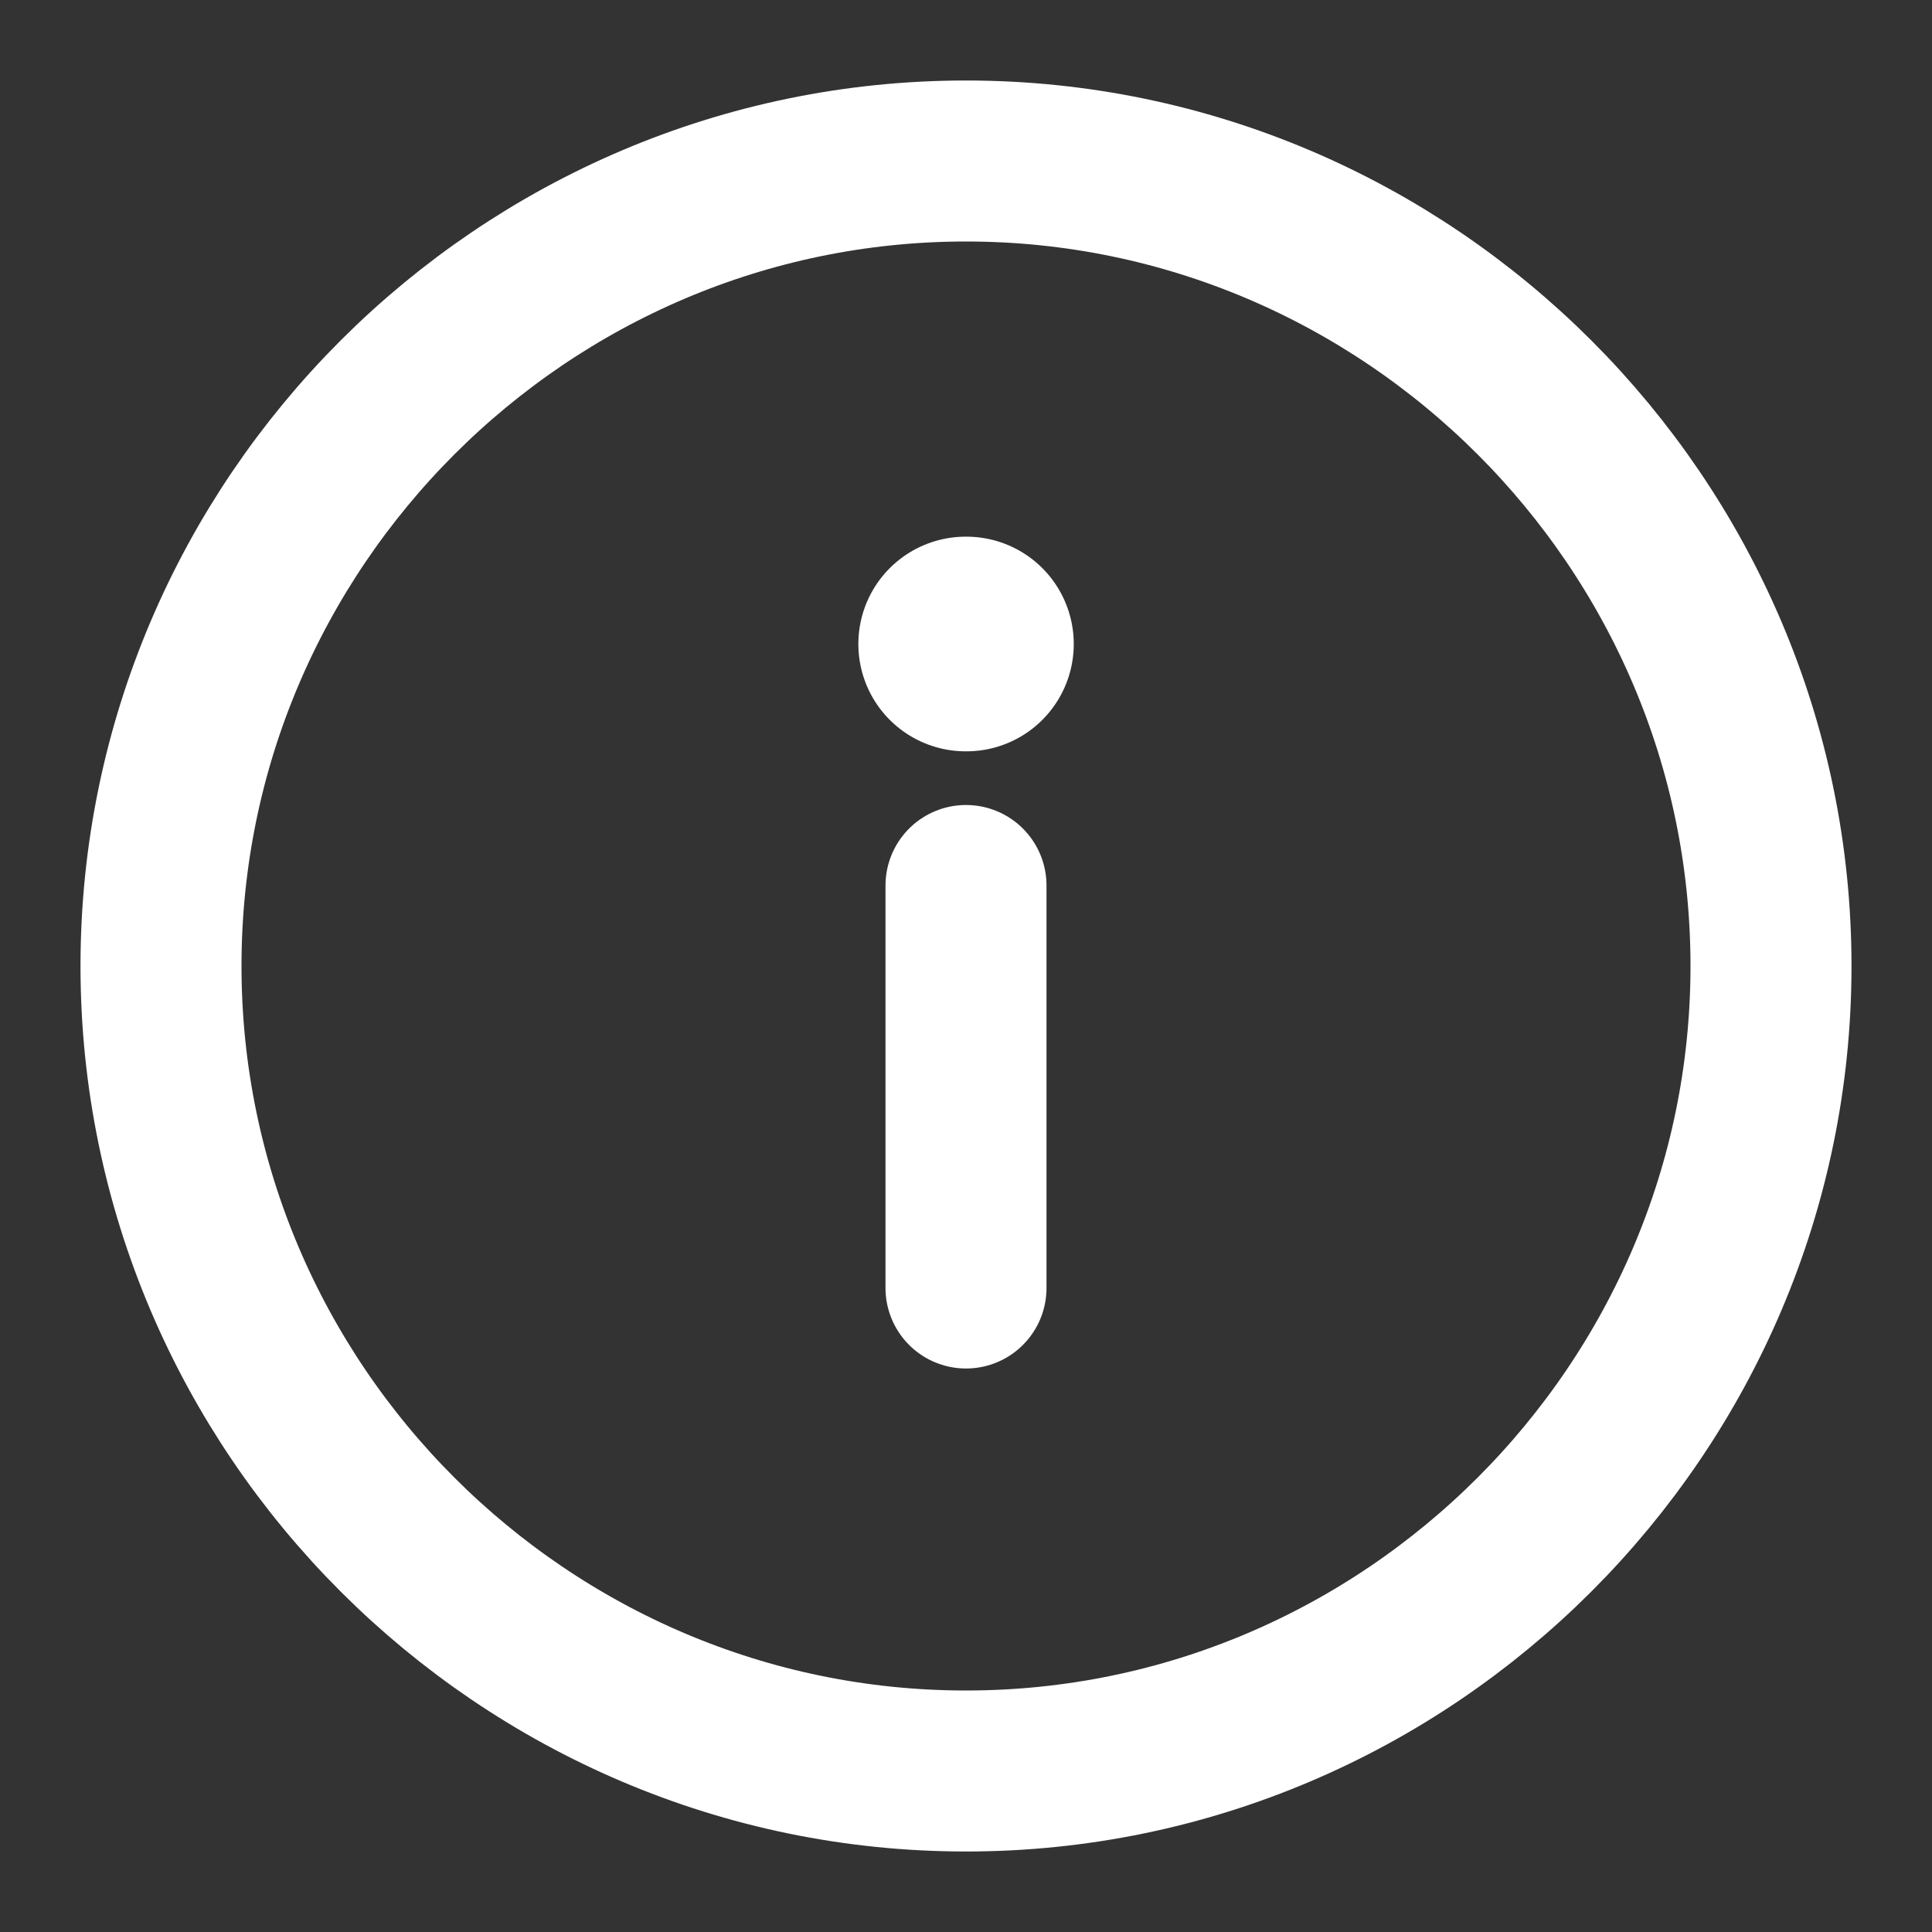 <svg width="18" height="18" viewBox="0 0 18 18" fill="none" xmlns="http://www.w3.org/2000/svg">
<rect x="0" y="0" width="18" height="18" fill="#333333" stroke="none"/>
<path d="M9 1.5C4.875 1.5 1.5 4.875 1.5 9C1.5 13.125 4.875 16.5 9 16.5C13.125 16.5 16.5 13.125 16.5 9C16.5 4.875 13.125 1.5 9 1.5Z" stroke="white" stroke-width="1.5" stroke-linecap="round" stroke-linejoin="round"/>
<path d="M9 12V8.25" stroke="white" stroke-width="1.5" stroke-linecap="round" stroke-linejoin="round"/>
<path d="M9.004 6H8.997" stroke="white" stroke-width="2" stroke-linecap="round" stroke-linejoin="round"/>
</svg>
